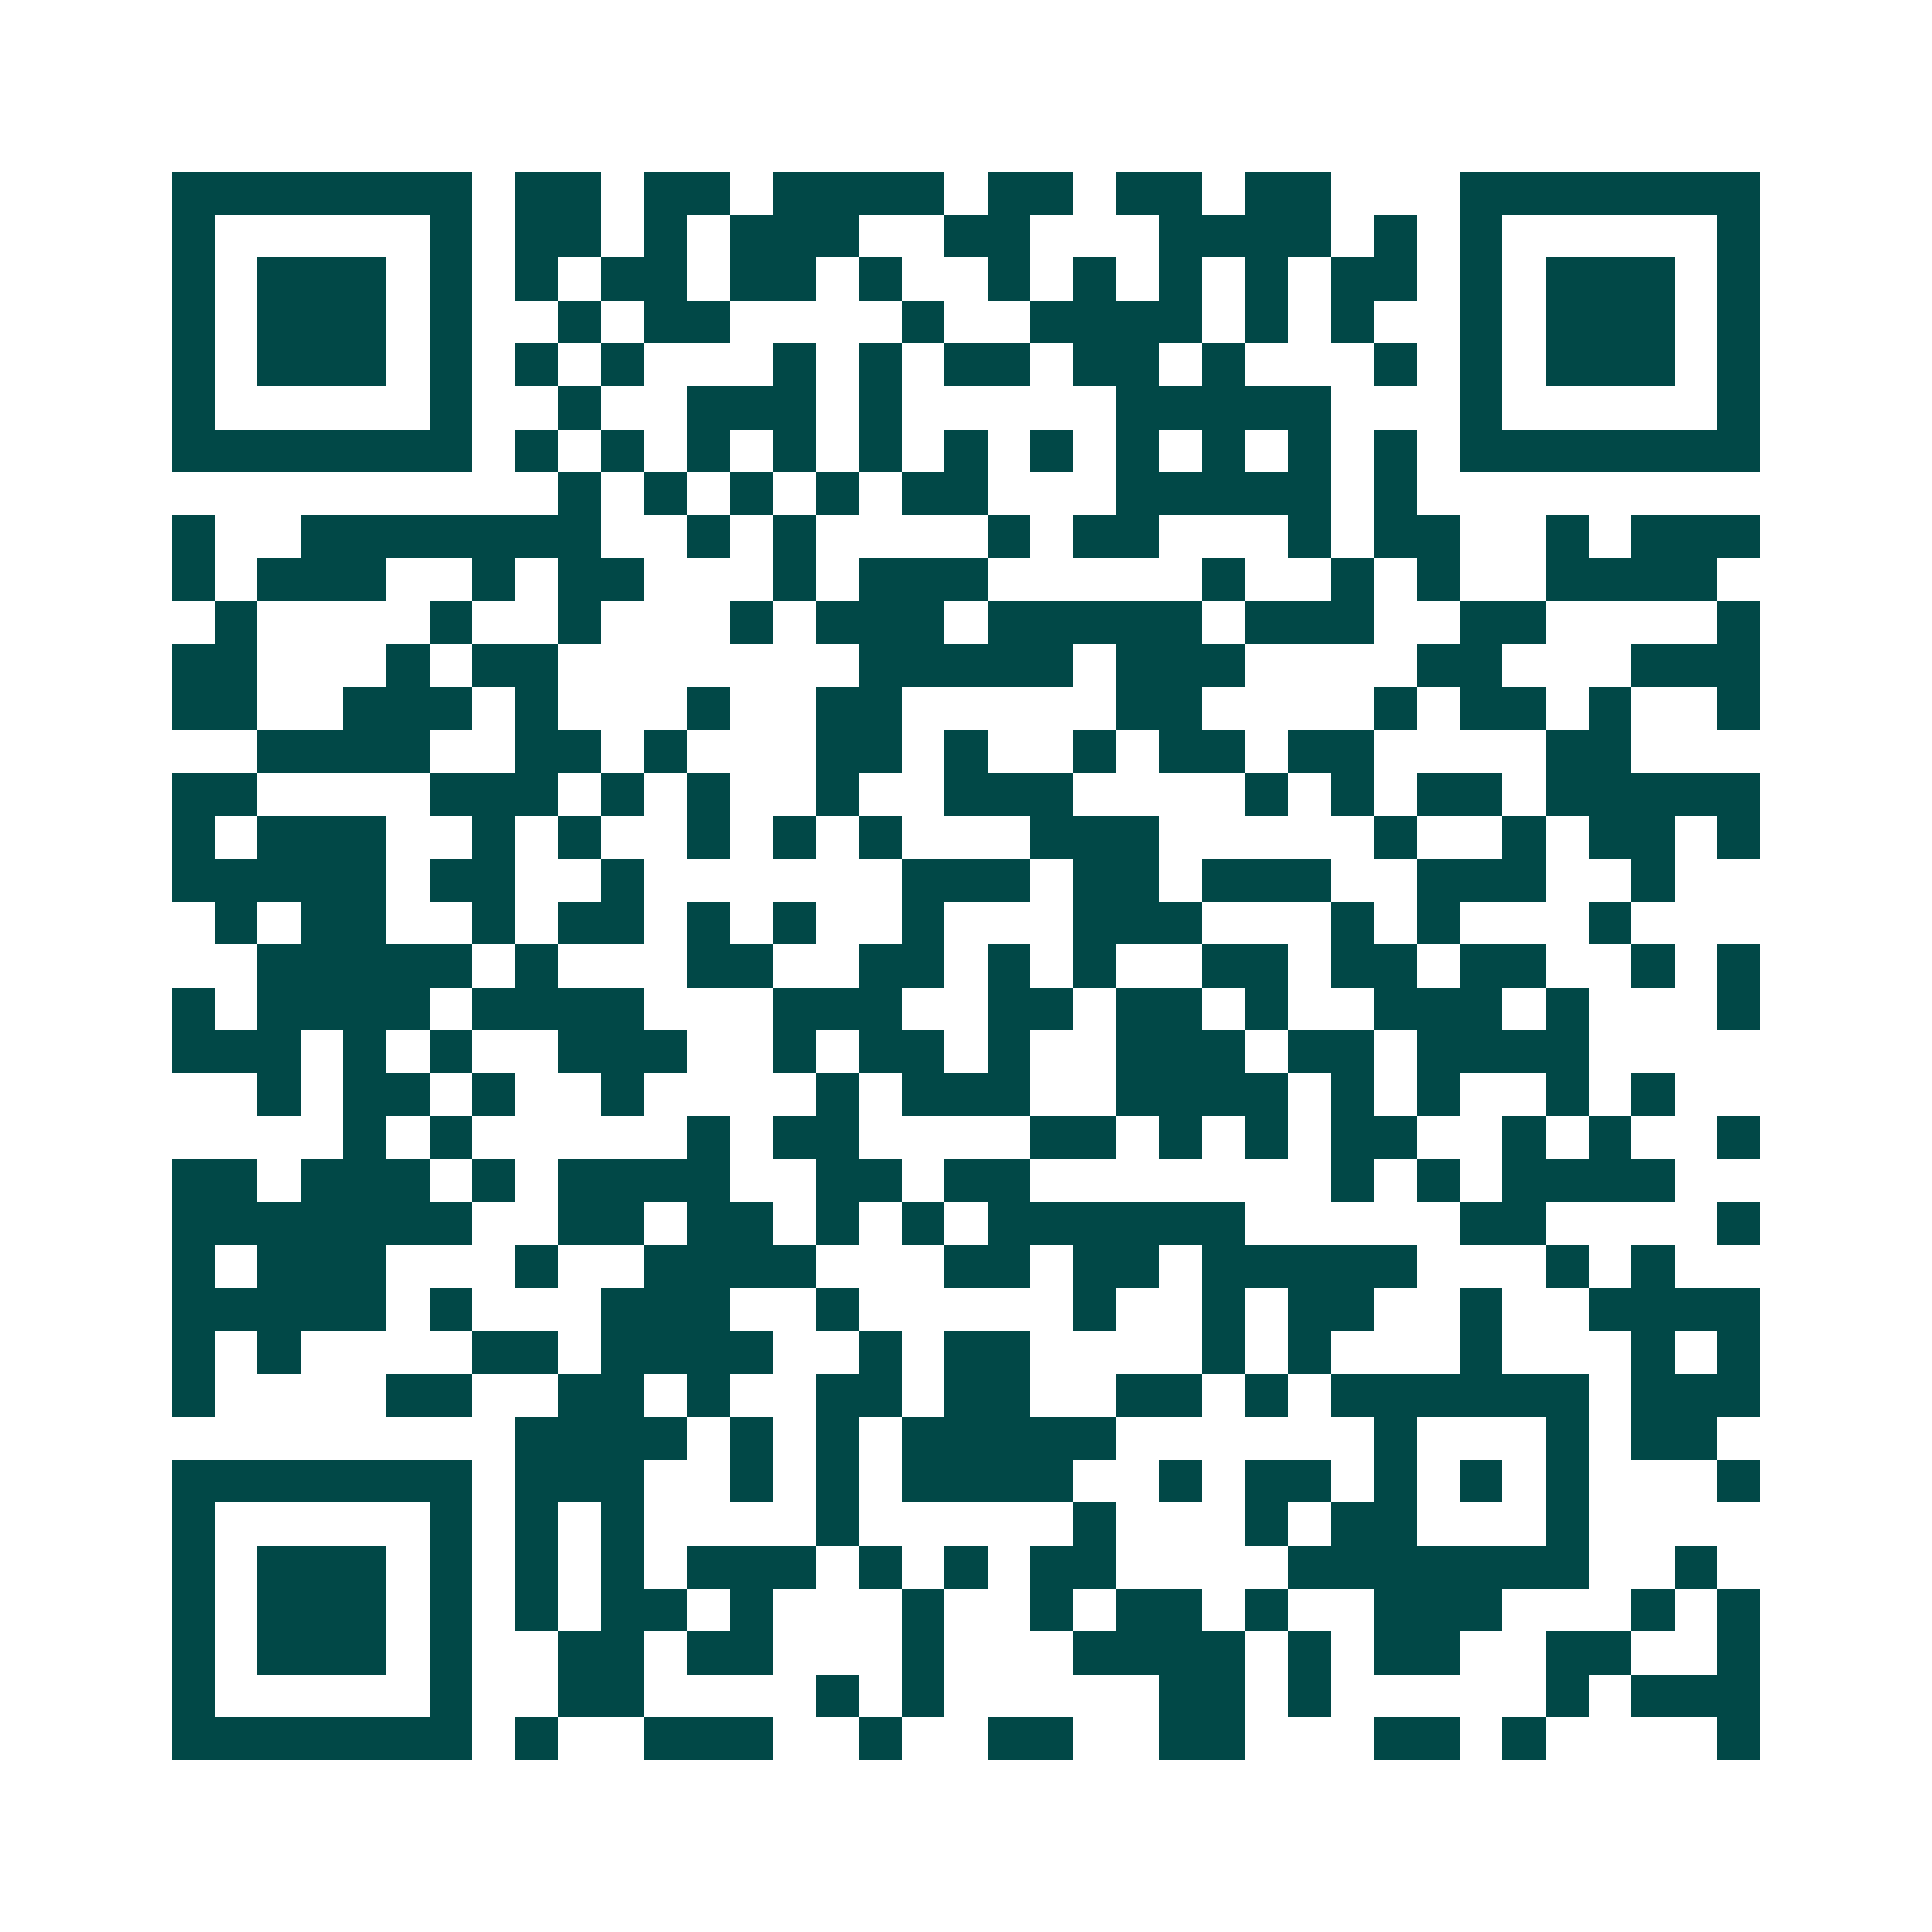 <svg xmlns="http://www.w3.org/2000/svg" width="200" height="200" viewBox="0 0 45 45" shape-rendering="crispEdges"><path fill="#ffffff" d="M0 0h45v45H0z"/><path stroke="#014847" d="M4 4.5h7m1 0h2m1 0h2m1 0h4m1 0h2m1 0h2m1 0h2m3 0h7M4 5.5h1m5 0h1m1 0h2m1 0h1m1 0h3m2 0h2m3 0h4m1 0h1m1 0h1m5 0h1M4 6.5h1m1 0h3m1 0h1m1 0h1m1 0h2m1 0h2m1 0h1m2 0h1m1 0h1m1 0h1m1 0h1m1 0h2m1 0h1m1 0h3m1 0h1M4 7.5h1m1 0h3m1 0h1m2 0h1m1 0h2m4 0h1m2 0h4m1 0h1m1 0h1m2 0h1m1 0h3m1 0h1M4 8.5h1m1 0h3m1 0h1m1 0h1m1 0h1m3 0h1m1 0h1m1 0h2m1 0h2m1 0h1m3 0h1m1 0h1m1 0h3m1 0h1M4 9.5h1m5 0h1m2 0h1m2 0h3m1 0h1m5 0h5m3 0h1m5 0h1M4 10.5h7m1 0h1m1 0h1m1 0h1m1 0h1m1 0h1m1 0h1m1 0h1m1 0h1m1 0h1m1 0h1m1 0h1m1 0h7M13 11.5h1m1 0h1m1 0h1m1 0h1m1 0h2m3 0h5m1 0h1M4 12.5h1m2 0h7m2 0h1m1 0h1m4 0h1m1 0h2m3 0h1m1 0h2m2 0h1m1 0h3M4 13.5h1m1 0h3m2 0h1m1 0h2m3 0h1m1 0h3m5 0h1m2 0h1m1 0h1m2 0h4M5 14.5h1m4 0h1m2 0h1m3 0h1m1 0h3m1 0h5m1 0h3m2 0h2m4 0h1M4 15.5h2m3 0h1m1 0h2m7 0h5m1 0h3m4 0h2m3 0h3M4 16.5h2m2 0h3m1 0h1m3 0h1m2 0h2m5 0h2m4 0h1m1 0h2m1 0h1m2 0h1M6 17.5h4m2 0h2m1 0h1m3 0h2m1 0h1m2 0h1m1 0h2m1 0h2m4 0h2M4 18.5h2m4 0h3m1 0h1m1 0h1m2 0h1m2 0h3m4 0h1m1 0h1m1 0h2m1 0h5M4 19.5h1m1 0h3m2 0h1m1 0h1m2 0h1m1 0h1m1 0h1m3 0h3m5 0h1m2 0h1m1 0h2m1 0h1M4 20.5h5m1 0h2m2 0h1m6 0h3m1 0h2m1 0h3m2 0h3m2 0h1M5 21.5h1m1 0h2m2 0h1m1 0h2m1 0h1m1 0h1m2 0h1m3 0h3m3 0h1m1 0h1m3 0h1M6 22.5h5m1 0h1m3 0h2m2 0h2m1 0h1m1 0h1m2 0h2m1 0h2m1 0h2m2 0h1m1 0h1M4 23.5h1m1 0h4m1 0h4m3 0h3m2 0h2m1 0h2m1 0h1m2 0h3m1 0h1m3 0h1M4 24.5h3m1 0h1m1 0h1m2 0h3m2 0h1m1 0h2m1 0h1m2 0h3m1 0h2m1 0h4M6 25.5h1m1 0h2m1 0h1m2 0h1m4 0h1m1 0h3m2 0h4m1 0h1m1 0h1m2 0h1m1 0h1M8 26.5h1m1 0h1m5 0h1m1 0h2m4 0h2m1 0h1m1 0h1m1 0h2m2 0h1m1 0h1m2 0h1M4 27.5h2m1 0h3m1 0h1m1 0h4m2 0h2m1 0h2m7 0h1m1 0h1m1 0h4M4 28.5h7m2 0h2m1 0h2m1 0h1m1 0h1m1 0h6m5 0h2m4 0h1M4 29.5h1m1 0h3m3 0h1m2 0h4m3 0h2m1 0h2m1 0h5m3 0h1m1 0h1M4 30.5h5m1 0h1m3 0h3m2 0h1m5 0h1m2 0h1m1 0h2m2 0h1m2 0h4M4 31.5h1m1 0h1m4 0h2m1 0h4m2 0h1m1 0h2m4 0h1m1 0h1m3 0h1m3 0h1m1 0h1M4 32.5h1m4 0h2m2 0h2m1 0h1m2 0h2m1 0h2m2 0h2m1 0h1m1 0h6m1 0h3M12 33.5h4m1 0h1m1 0h1m1 0h5m6 0h1m3 0h1m1 0h2M4 34.5h7m1 0h3m2 0h1m1 0h1m1 0h4m2 0h1m1 0h2m1 0h1m1 0h1m1 0h1m3 0h1M4 35.5h1m5 0h1m1 0h1m1 0h1m4 0h1m5 0h1m3 0h1m1 0h2m3 0h1M4 36.5h1m1 0h3m1 0h1m1 0h1m1 0h1m1 0h3m1 0h1m1 0h1m1 0h2m4 0h7m2 0h1M4 37.5h1m1 0h3m1 0h1m1 0h1m1 0h2m1 0h1m3 0h1m2 0h1m1 0h2m1 0h1m2 0h3m3 0h1m1 0h1M4 38.5h1m1 0h3m1 0h1m2 0h2m1 0h2m3 0h1m3 0h4m1 0h1m1 0h2m2 0h2m2 0h1M4 39.5h1m5 0h1m2 0h2m4 0h1m1 0h1m5 0h2m1 0h1m5 0h1m1 0h3M4 40.5h7m1 0h1m2 0h3m2 0h1m2 0h2m2 0h2m3 0h2m1 0h1m4 0h1"/></svg>
